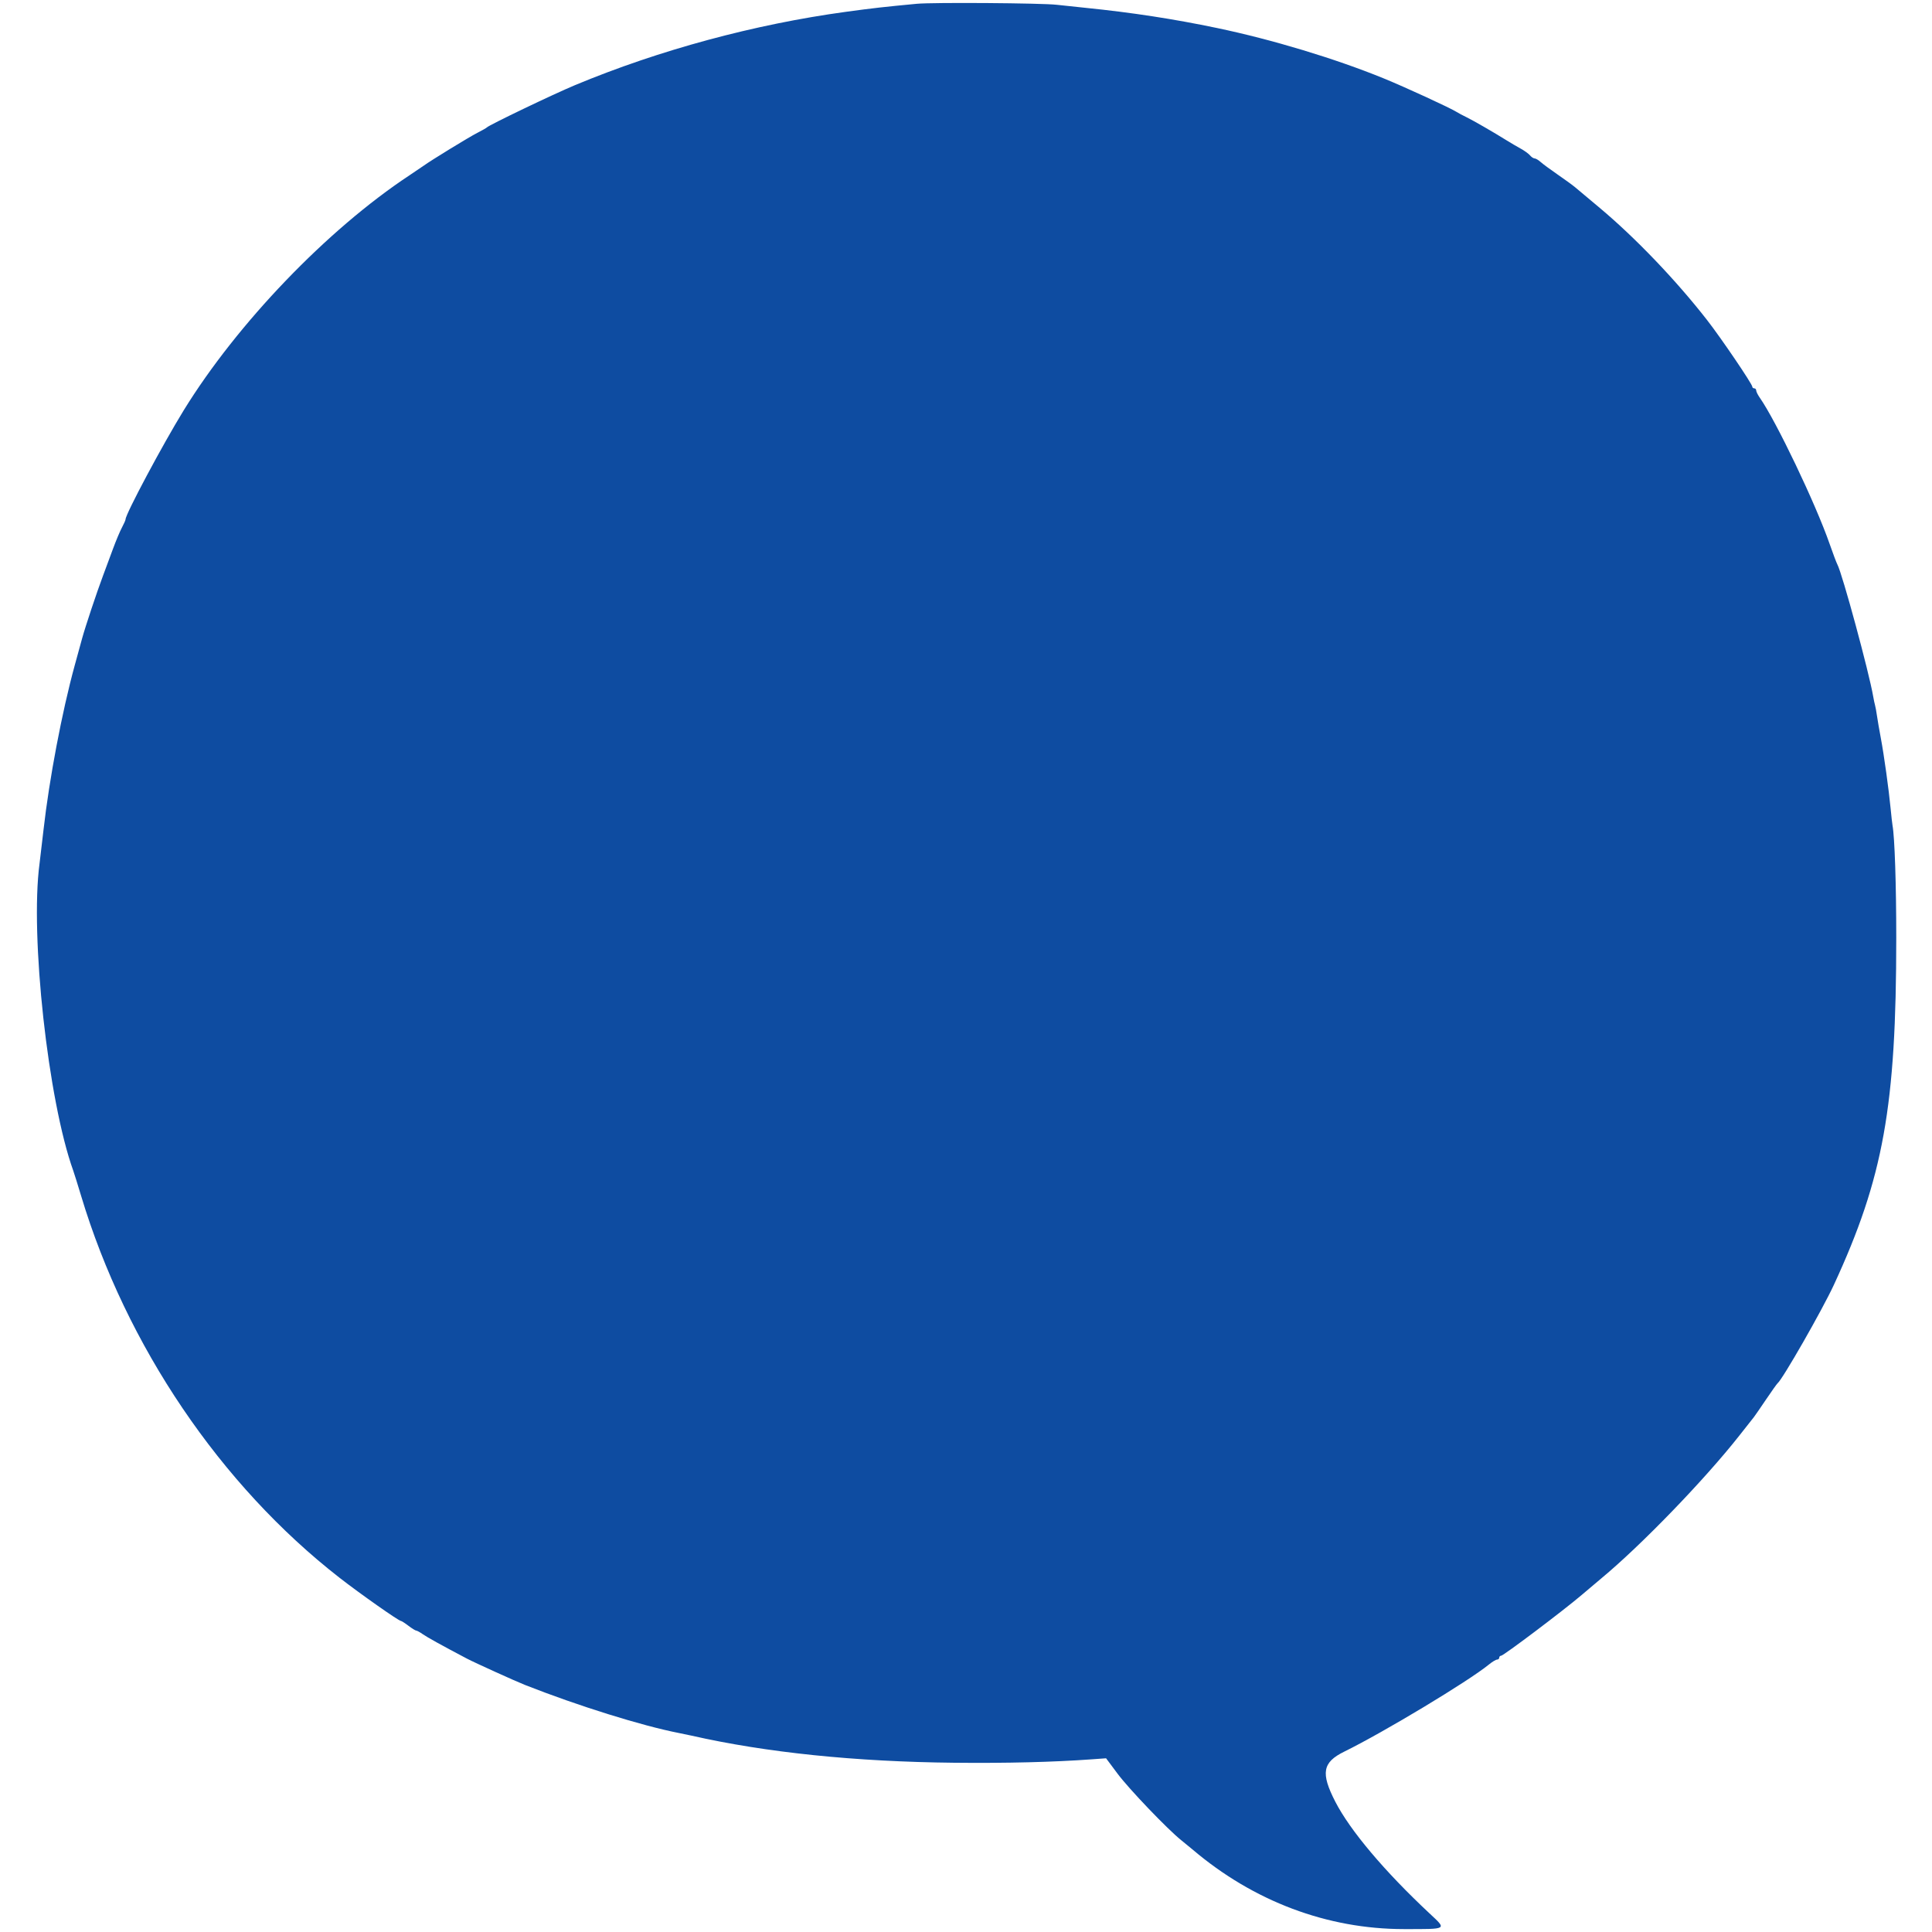 <svg id="svg" version="1.1" width="400" height="400" viewBox="0 0 400 400" xmlns="http://www.w3.org/2000/svg" xmlns:xlink="http://www.w3.org/1999/xlink" ><g id="svgg"><path id="path0" d="" stroke="none" fill="#000000" fill-rule="evenodd"></path><path id="path1" d="" stroke="none" fill="#0d0d0d" fill-rule="evenodd"></path><path id="path2" d="" stroke="none" fill="#171717" fill-rule="evenodd"></path><path id="path3" d="" stroke="none" fill="#1c1c1c" fill-rule="evenodd"></path><path id="path4" d="M189.800 0.785 C 182.949 1.433,180.801 1.676,175.200 2.438 C 156.237 5.020,136.509 10.355,119.075 17.616 C 114.593 19.483,101.265 25.877,100.800 26.383 C 100.690 26.503,99.790 27.013,98.800 27.518 C 97.102 28.383,89.236 33.201,87.706 34.313 C 87.318 34.595,85.987 35.495,84.750 36.313 C 67.755 47.542,49.092 66.981,38.007 85.000 C 33.682 92.030,26.000 106.429,26.000 107.506 C 26.000 107.674,25.664 108.439,25.254 109.206 C 24.843 109.973,24.011 111.950,23.403 113.600 C 22.796 115.250,21.861 117.770,21.325 119.200 C 20.007 122.720,17.665 129.749,16.994 132.200 C 16.693 133.300,16.002 135.820,15.459 137.800 C 12.840 147.349,10.189 161.325,9.010 171.800 C 8.688 174.660,8.317 177.810,8.185 178.800 C 6.193 193.731,9.946 227.880,15.174 242.400 C 15.372 242.950,16.102 245.290,16.797 247.600 C 26.136 278.638,45.658 307.480,70.319 326.675 C 74.560 329.977,82.556 335.600,83.009 335.600 C 83.143 335.600,83.843 336.050,84.564 336.600 C 85.286 337.150,86.011 337.600,86.176 337.600 C 86.341 337.600,86.954 337.936,87.538 338.348 C 88.438 338.981,91.462 340.654,96.663 343.394 C 98.266 344.239,106.725 348.075,108.699 348.853 C 119.684 353.181,132.878 357.300,140.600 358.811 C 141.480 358.984,142.650 359.227,143.200 359.352 C 158.587 362.844,177.074 364.749,197.600 364.959 C 208.353 365.069,218.086 364.827,226.000 364.252 L 229.000 364.035 231.384 367.229 C 233.748 370.396,241.688 378.693,244.563 381.000 C 245.385 381.660,246.450 382.533,246.929 382.940 C 259.549 393.657,274.792 399.393,290.666 399.398 C 299.826 399.400,299.596 399.542,295.948 396.132 C 286.653 387.440,279.526 378.989,276.459 373.021 C 273.407 367.081,273.803 364.873,278.317 362.655 C 286.508 358.630,304.054 348.064,308.255 344.627 C 308.945 344.062,309.710 343.600,309.955 343.600 C 310.200 343.600,310.400 343.420,310.400 343.200 C 310.400 342.980,310.576 342.800,310.790 342.800 C 311.283 342.800,323.651 333.473,327.456 330.233 C 329.026 328.895,330.855 327.350,331.519 326.800 C 339.773 319.963,352.927 306.354,360.129 297.200 C 361.600 295.330,362.948 293.620,363.125 293.399 C 363.302 293.179,364.419 291.559,365.608 289.799 C 366.796 288.040,367.883 286.510,368.023 286.400 C 369.060 285.584,377.292 271.192,379.692 266.000 C 389.937 243.834,392.600 229.020,392.600 194.200 C 392.600 183.160,392.276 173.368,391.829 170.911 C 391.758 170.520,391.580 168.940,391.433 167.400 C 391.055 163.430,390.066 156.323,389.401 152.800 C 389.090 151.150,388.733 149.080,388.608 148.200 C 388.483 147.320,388.302 146.330,388.206 146.000 C 388.110 145.670,387.939 144.860,387.826 144.200 C 386.961 139.160,381.430 118.769,380.414 116.877 C 380.215 116.504,379.488 114.580,378.800 112.600 C 375.928 104.333,367.739 87.192,364.343 82.338 C 363.934 81.754,363.600 81.079,363.600 80.838 C 363.600 80.597,363.420 80.400,363.200 80.400 C 362.980 80.400,362.800 80.254,362.800 80.076 C 362.800 79.515,356.316 69.960,353.396 66.217 C 346.952 57.960,338.610 49.247,331.200 43.035 C 328.890 41.098,326.591 39.171,326.092 38.753 C 325.592 38.334,323.972 37.157,322.492 36.137 C 321.011 35.117,319.428 33.949,318.974 33.541 C 318.520 33.134,317.957 32.800,317.723 32.800 C 317.489 32.800,317.063 32.517,316.776 32.171 C 316.489 31.825,315.611 31.190,314.827 30.761 C 314.042 30.332,312.759 29.580,311.976 29.090 C 309.307 27.421,305.003 24.938,303.600 24.257 C 302.830 23.883,301.930 23.404,301.600 23.190 C 300.347 22.381,290.810 17.993,286.400 16.197 C 276.390 12.118,263.346 8.179,252.000 5.806 C 242.994 3.923,234.294 2.587,224.800 1.627 C 222.490 1.394,219.790 1.107,218.800 0.991 C 215.704 0.628,193.160 0.468,189.800 0.785 " stroke="none" fill="#0e4ca1" fill-rule="evenodd"></path></g></svg>